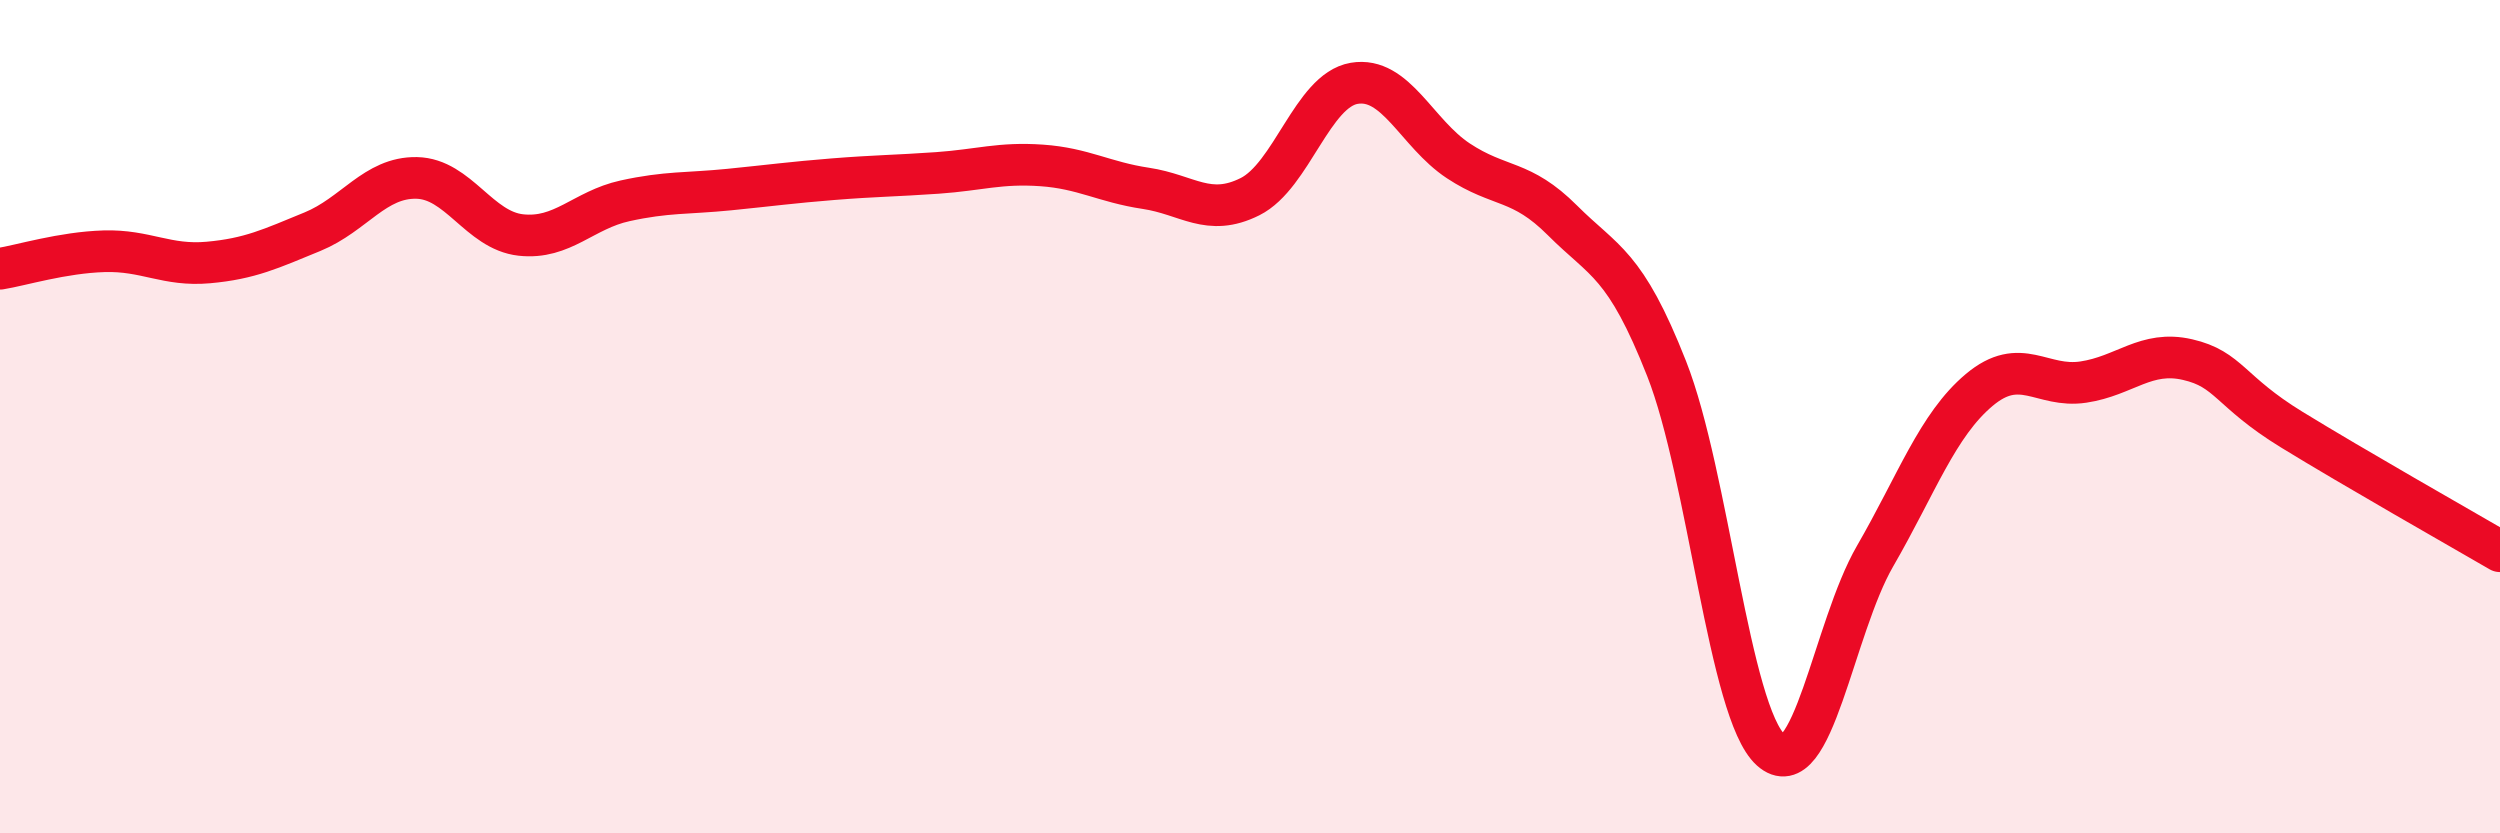
    <svg width="60" height="20" viewBox="0 0 60 20" xmlns="http://www.w3.org/2000/svg">
      <path
        d="M 0,6.45 C 0.5,6.37 1.5,6.06 2.5,6.03 C 3.5,6 4,6.39 5,6.3 C 6,6.21 6.5,5.97 7.5,5.56 C 8.5,5.15 9,4.25 10,4.27 C 11,4.29 11.5,5.53 12.5,5.64 C 13.5,5.75 14,5.04 15,4.82 C 16,4.6 16.5,4.65 17.5,4.55 C 18.5,4.45 19,4.38 20,4.3 C 21,4.22 21.5,4.22 22.5,4.15 C 23.5,4.08 24,3.9 25,3.97 C 26,4.04 26.5,4.37 27.5,4.52 C 28.5,4.67 29,5.22 30,4.72 C 31,4.22 31.5,2.17 32.5,2 C 33.5,1.83 34,3.2 35,3.86 C 36,4.52 36.5,4.29 37.5,5.29 C 38.5,6.29 39,6.31 40,8.85 C 41,11.39 41.5,17.1 42.5,18 C 43.5,18.9 44,15.08 45,13.35 C 46,11.62 46.5,10.2 47.5,9.36 C 48.5,8.52 49,9.32 50,9.17 C 51,9.02 51.5,8.4 52.5,8.63 C 53.5,8.86 53.5,9.39 55,10.31 C 56.5,11.23 59,12.65 60,13.23L60 20L0 20Z"
        fill="#EB0A25"
        opacity="0.1"
        stroke-linecap="round"
        stroke-linejoin="round"
      />
      <path
        d="M 0,6.45 C 0.5,6.37 1.5,6.06 2.5,6.03 C 3.5,6 4,6.39 5,6.3 C 6,6.21 6.5,5.97 7.5,5.56 C 8.5,5.15 9,4.25 10,4.27 C 11,4.29 11.5,5.53 12.5,5.64 C 13.5,5.75 14,5.04 15,4.82 C 16,4.6 16.5,4.65 17.5,4.55 C 18.5,4.45 19,4.38 20,4.3 C 21,4.22 21.5,4.22 22.5,4.15 C 23.5,4.08 24,3.9 25,3.97 C 26,4.04 26.5,4.37 27.5,4.52 C 28.5,4.67 29,5.22 30,4.72 C 31,4.22 31.5,2.17 32.5,2 C 33.5,1.83 34,3.2 35,3.86 C 36,4.52 36.5,4.29 37.5,5.29 C 38.5,6.29 39,6.31 40,8.85 C 41,11.39 41.5,17.1 42.5,18 C 43.5,18.9 44,15.08 45,13.35 C 46,11.62 46.5,10.2 47.5,9.36 C 48.5,8.52 49,9.32 50,9.17 C 51,9.02 51.5,8.4 52.5,8.63 C 53.5,8.86 53.5,9.39 55,10.31 C 56.5,11.23 59,12.65 60,13.23"
        stroke="#EB0A25"
        stroke-width="1"
        fill="none"
        stroke-linecap="round"
        stroke-linejoin="round"
      />
    </svg>
  